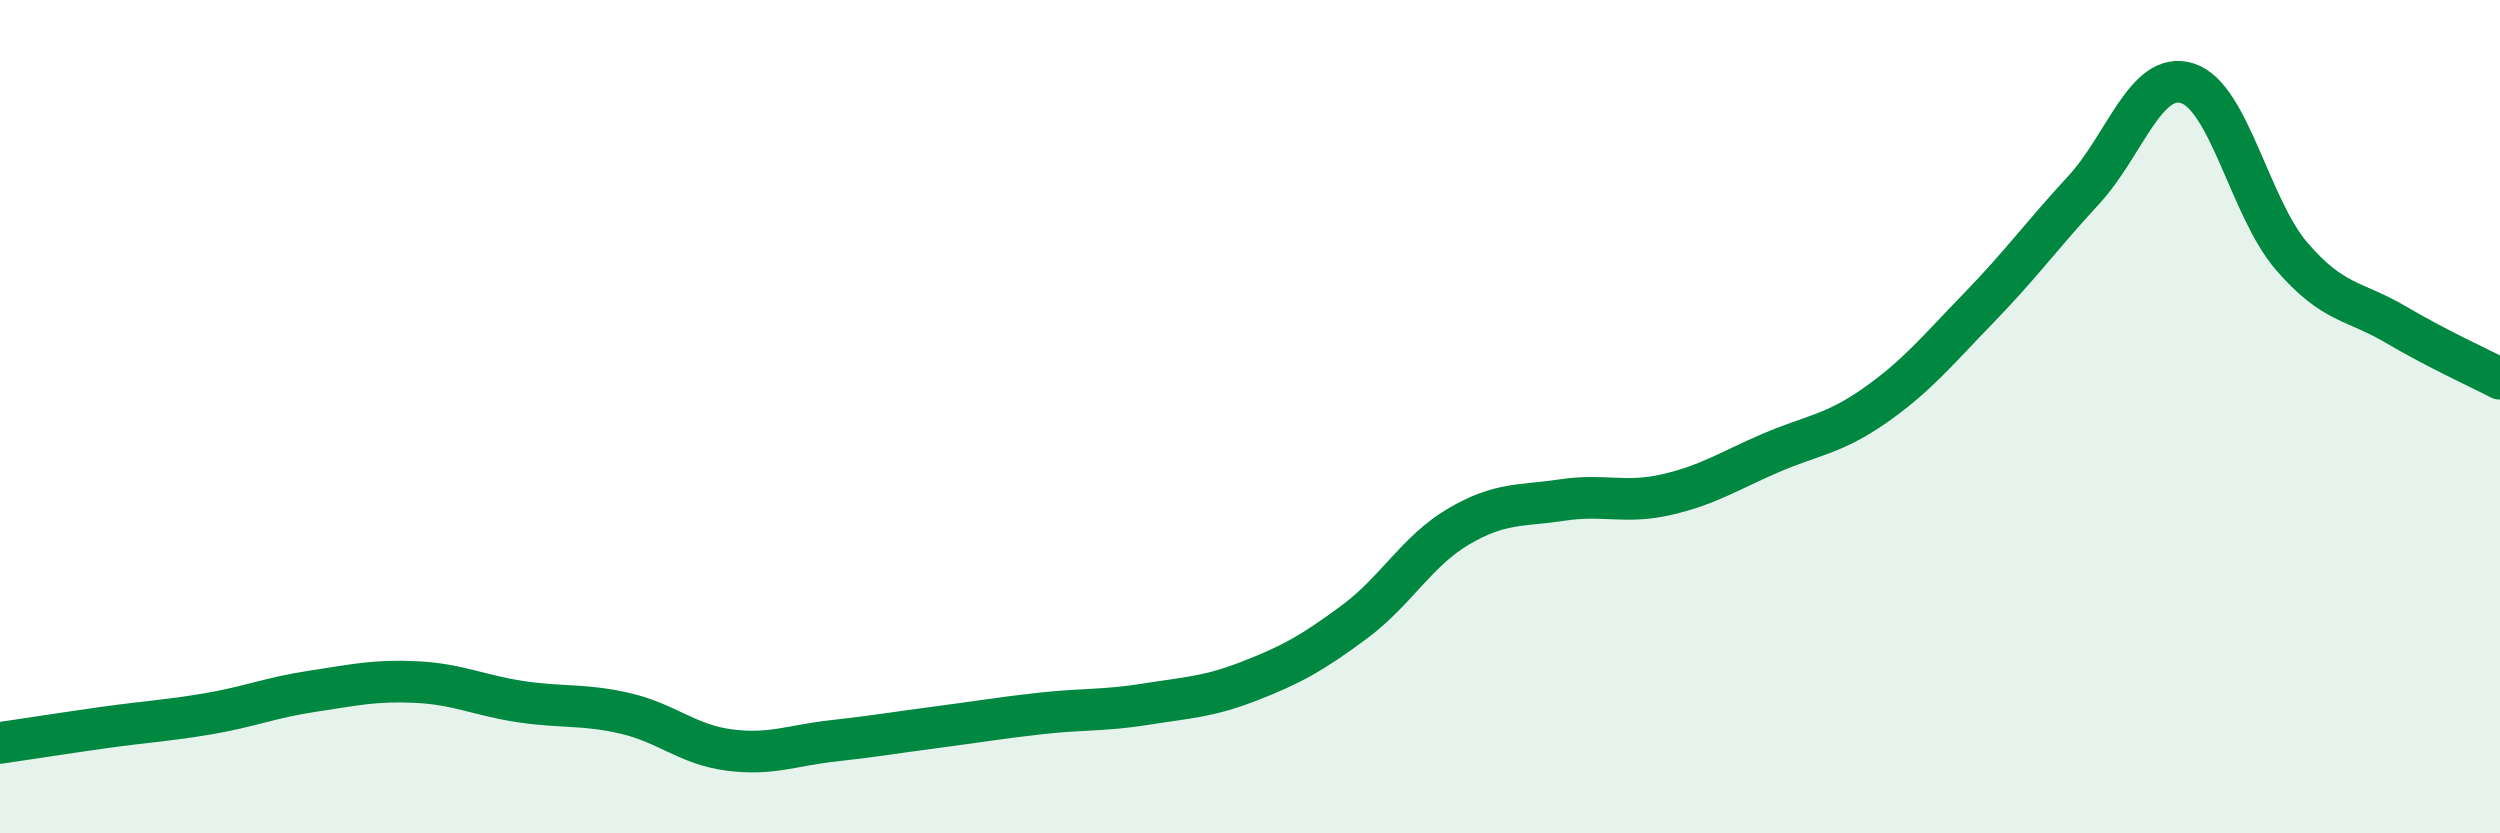
    <svg width="60" height="20" viewBox="0 0 60 20" xmlns="http://www.w3.org/2000/svg">
      <path
        d="M 0,17.83 C 0.5,17.76 1.5,17.6 2.5,17.46 C 3.5,17.32 4,17.3 5,17.13 C 6,16.96 6.5,16.74 7.5,16.59 C 8.5,16.44 9,16.32 10,16.37 C 11,16.42 11.5,16.69 12.5,16.84 C 13.5,16.99 14,16.89 15,17.12 C 16,17.35 16.5,17.87 17.5,18 C 18.5,18.13 19,17.89 20,17.78 C 21,17.67 21.5,17.58 22.5,17.45 C 23.5,17.32 24,17.23 25,17.12 C 26,17.01 26.5,17.06 27.5,16.9 C 28.5,16.74 29,16.73 30,16.34 C 31,15.95 31.5,15.67 32.5,14.93 C 33.5,14.19 34,13.23 35,12.64 C 36,12.05 36.5,12.15 37.5,12 C 38.5,11.85 39,12.1 40,11.87 C 41,11.64 41.5,11.3 42.5,10.87 C 43.5,10.44 44,10.43 45,9.73 C 46,9.03 46.5,8.41 47.5,7.38 C 48.5,6.35 49,5.65 50,4.57 C 51,3.49 51.5,1.68 52.5,2 C 53.5,2.32 54,4.99 55,6.15 C 56,7.31 56.5,7.2 57.5,7.79 C 58.5,8.38 59.5,8.83 60,9.09L60 20L0 20Z"
        fill="#008740"
        opacity="0.1"
        stroke-linecap="round"
        stroke-linejoin="round"
      />
      <path
        d="M 0,17.83 C 0.5,17.76 1.5,17.6 2.5,17.46 C 3.5,17.32 4,17.3 5,17.13 C 6,16.96 6.5,16.74 7.5,16.59 C 8.5,16.44 9,16.32 10,16.37 C 11,16.42 11.5,16.69 12.5,16.84 C 13.5,16.99 14,16.89 15,17.12 C 16,17.35 16.5,17.87 17.5,18 C 18.5,18.13 19,17.89 20,17.78 C 21,17.67 21.5,17.58 22.5,17.45 C 23.5,17.32 24,17.23 25,17.12 C 26,17.01 26.5,17.06 27.5,16.9 C 28.5,16.74 29,16.73 30,16.34 C 31,15.95 31.5,15.67 32.5,14.93 C 33.5,14.19 34,13.23 35,12.64 C 36,12.05 36.5,12.15 37.5,12 C 38.5,11.85 39,12.1 40,11.87 C 41,11.64 41.5,11.3 42.5,10.87 C 43.5,10.44 44,10.43 45,9.73 C 46,9.03 46.5,8.41 47.5,7.38 C 48.5,6.35 49,5.65 50,4.57 C 51,3.49 51.5,1.68 52.5,2 C 53.5,2.32 54,4.99 55,6.15 C 56,7.31 56.5,7.2 57.5,7.79 C 58.5,8.38 59.5,8.83 60,9.09"
        stroke="#008740"
        stroke-width="1"
        fill="none"
        stroke-linecap="round"
        stroke-linejoin="round"
      />
    </svg>
  